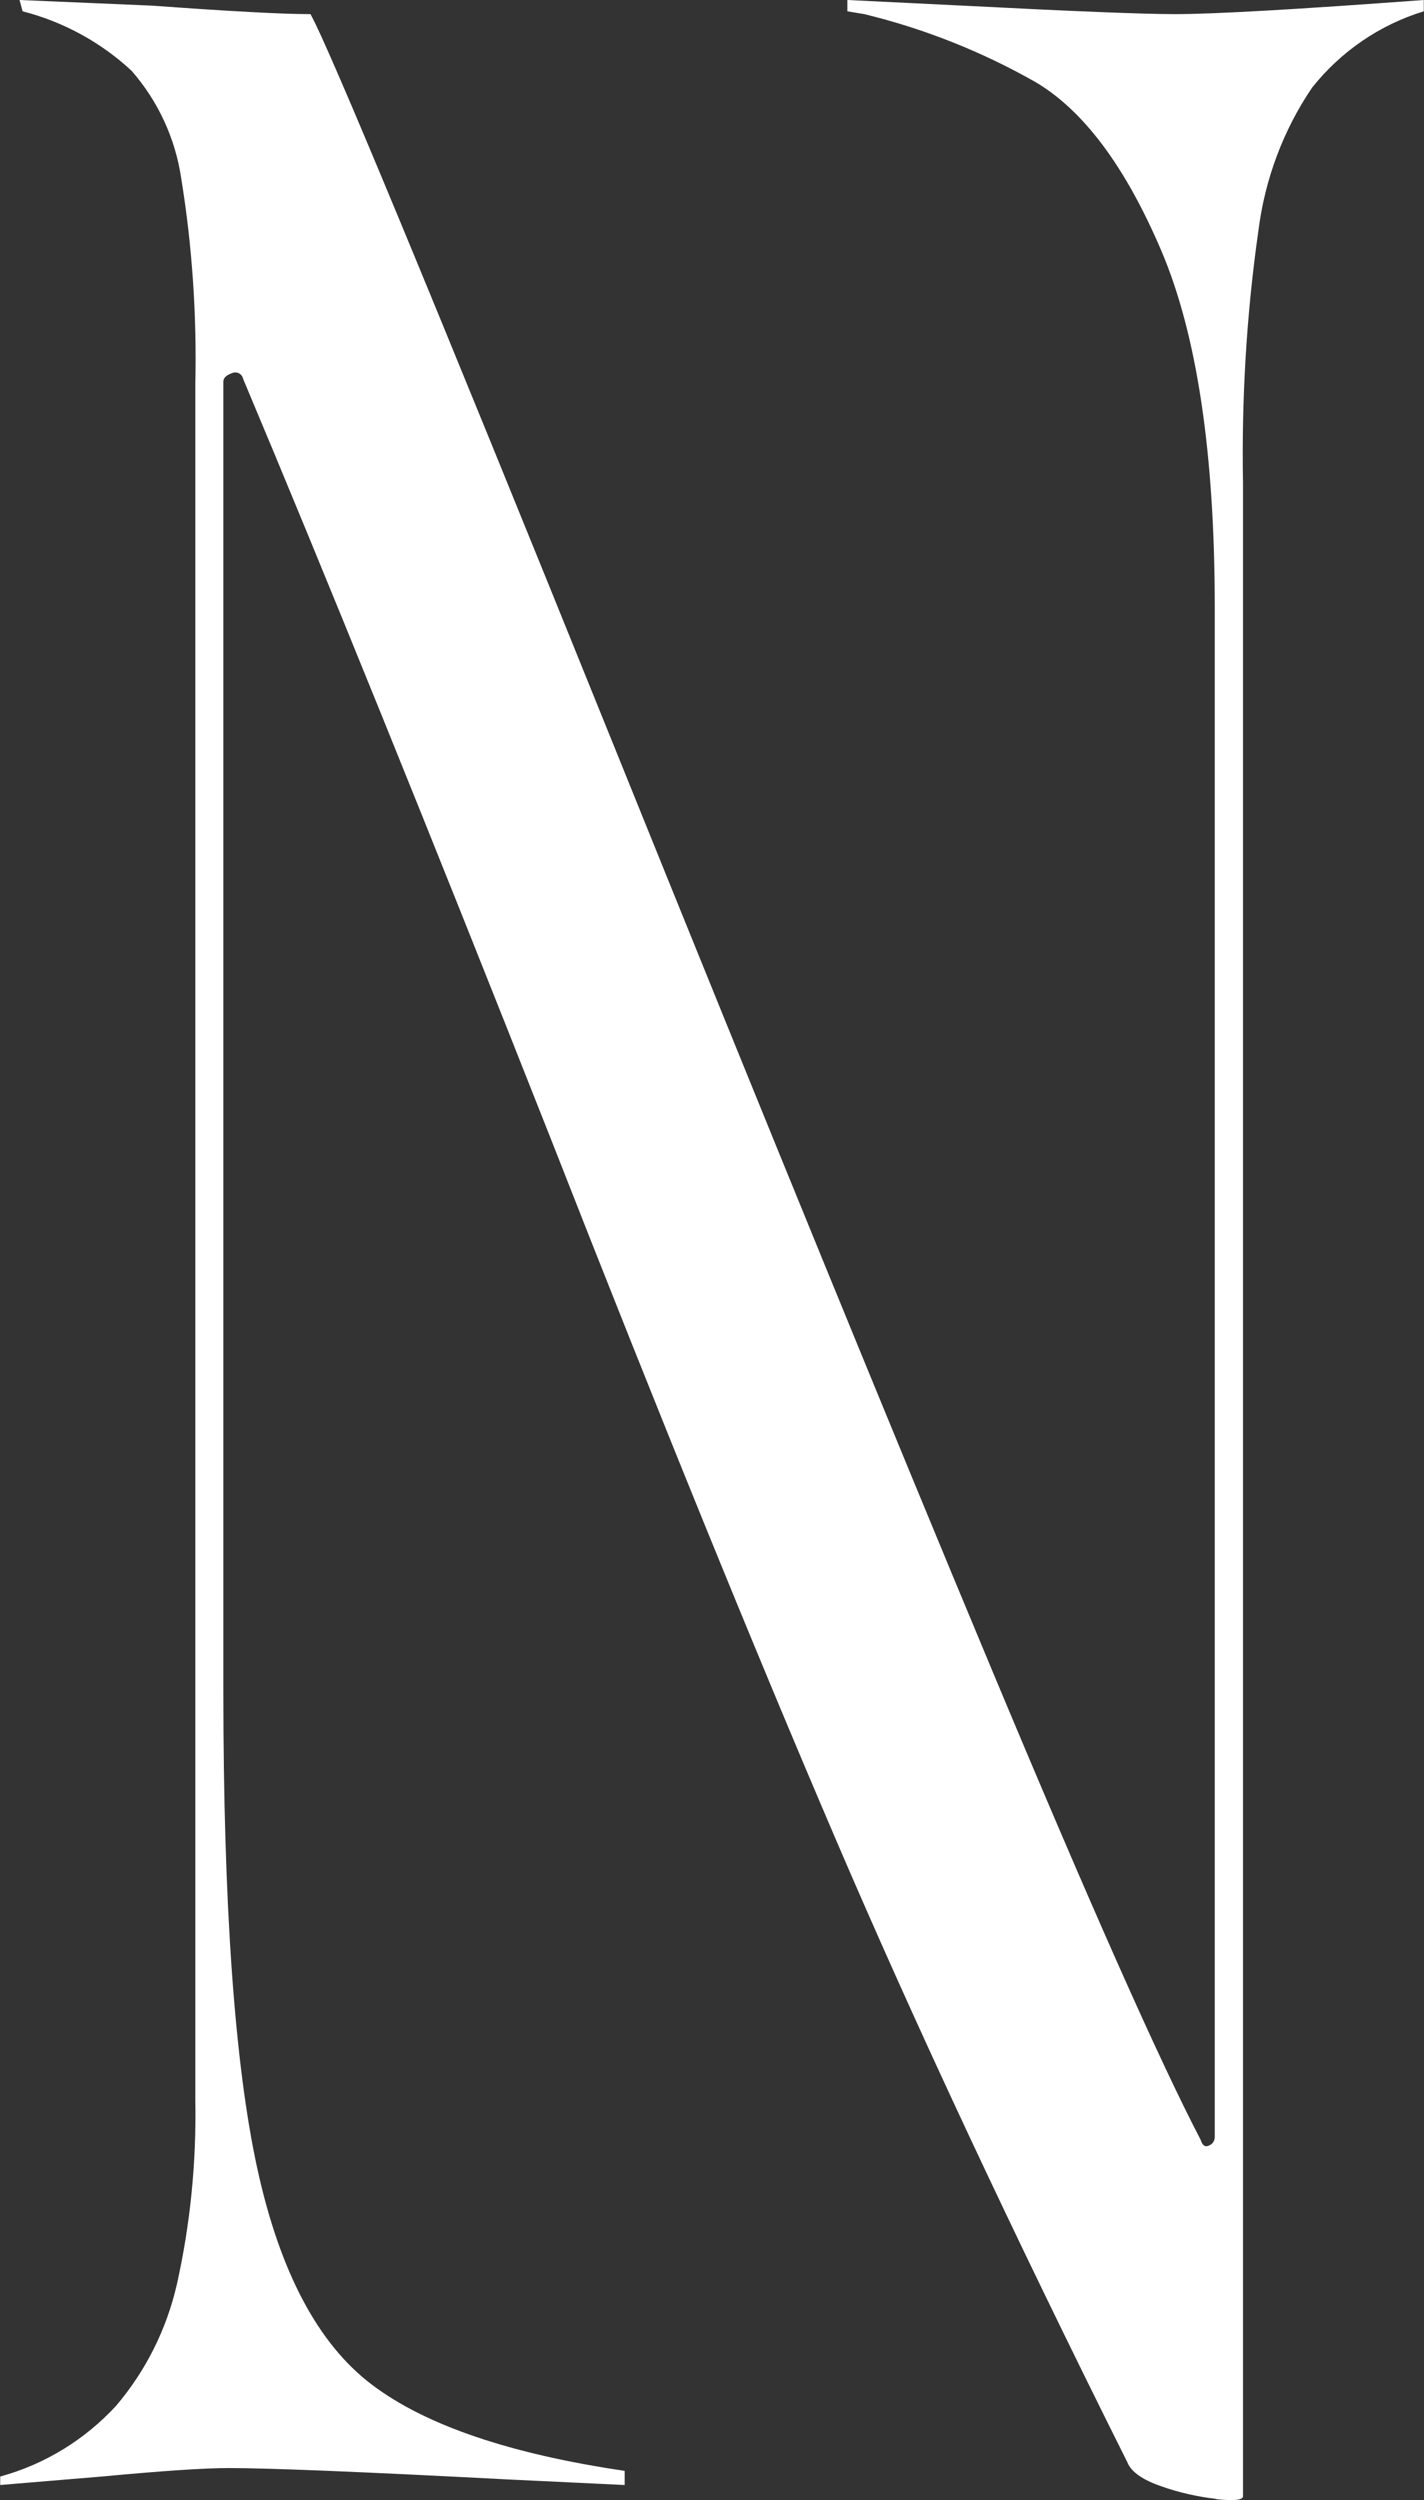 <?xml version="1.0" encoding="UTF-8"?><svg id="_レイヤー_2" xmlns="http://www.w3.org/2000/svg" viewBox="0 0 65.54 115.01"><rect x="0" y="0" width="65.54" height="115.01" fill="#333333" stroke="none"/><defs><style>.cls-1{fill:#fff;}</style></defs><g id="_レイヤー_1-2"><path id="_パス_182" class="cls-1" d="M55.99,114.96c-.87-.1-1.72-.29-2.54-.58-.87-.3-1.39-.67-1.56-1.1-5.29-10.58-9.78-20.16-13.46-28.75-3.68-8.58-8.04-19.29-13.07-32.12-5.72-14.48-10.45-26.14-14.17-34.98-.04-.2-.23-.33-.43-.29-.03,0-.06.02-.09.03-.26.09-.39.22-.39.39v60.21c0,9.88.52,17.21,1.56,21.98s2.8,8.08,5.27,9.95c2.47,1.87,6.35,3.19,11.64,3.97v.65l-5.46-.26c-6.68-.35-10.93-.52-12.75-.52-1.13,0-3.08.13-5.85.39l-4.68.39v-.39c2.05-.56,3.89-1.69,5.33-3.25,1.37-1.61,2.33-3.53,2.8-5.59.62-2.77.9-5.61.85-8.45V17.69c.07-3.18-.14-6.36-.65-9.49-.27-1.83-1.06-3.54-2.28-4.94C4.64,1.94,2.91,1,1.04.52l-.14-.52,6.11.26c3.55.26,5.98.39,7.28.39.87,1.56,5.51,12.74,13.92,33.55,7.11,17.6,12.92,31.8,17.43,42.59s7.72,18.01,9.62,21.65c.08.26.21.35.39.26.16-.06.26-.22.26-.39V27.96c0-7.11-.82-12.59-2.47-16.45-1.65-3.86-3.58-6.44-5.79-7.74-2.47-1.4-5.11-2.45-7.87-3.12l-.78-.13v-.52l5.33.26c5.03.26,8.28.39,9.75.39,1.82,0,5.64-.22,11.45-.65v.52c-2.03.62-3.82,1.85-5.14,3.51-1.33,1.96-2.17,4.21-2.47,6.57-.55,3.85-.78,7.75-.71,11.64v92.6c0,.17-.41.22-1.24.13"/></g></svg>